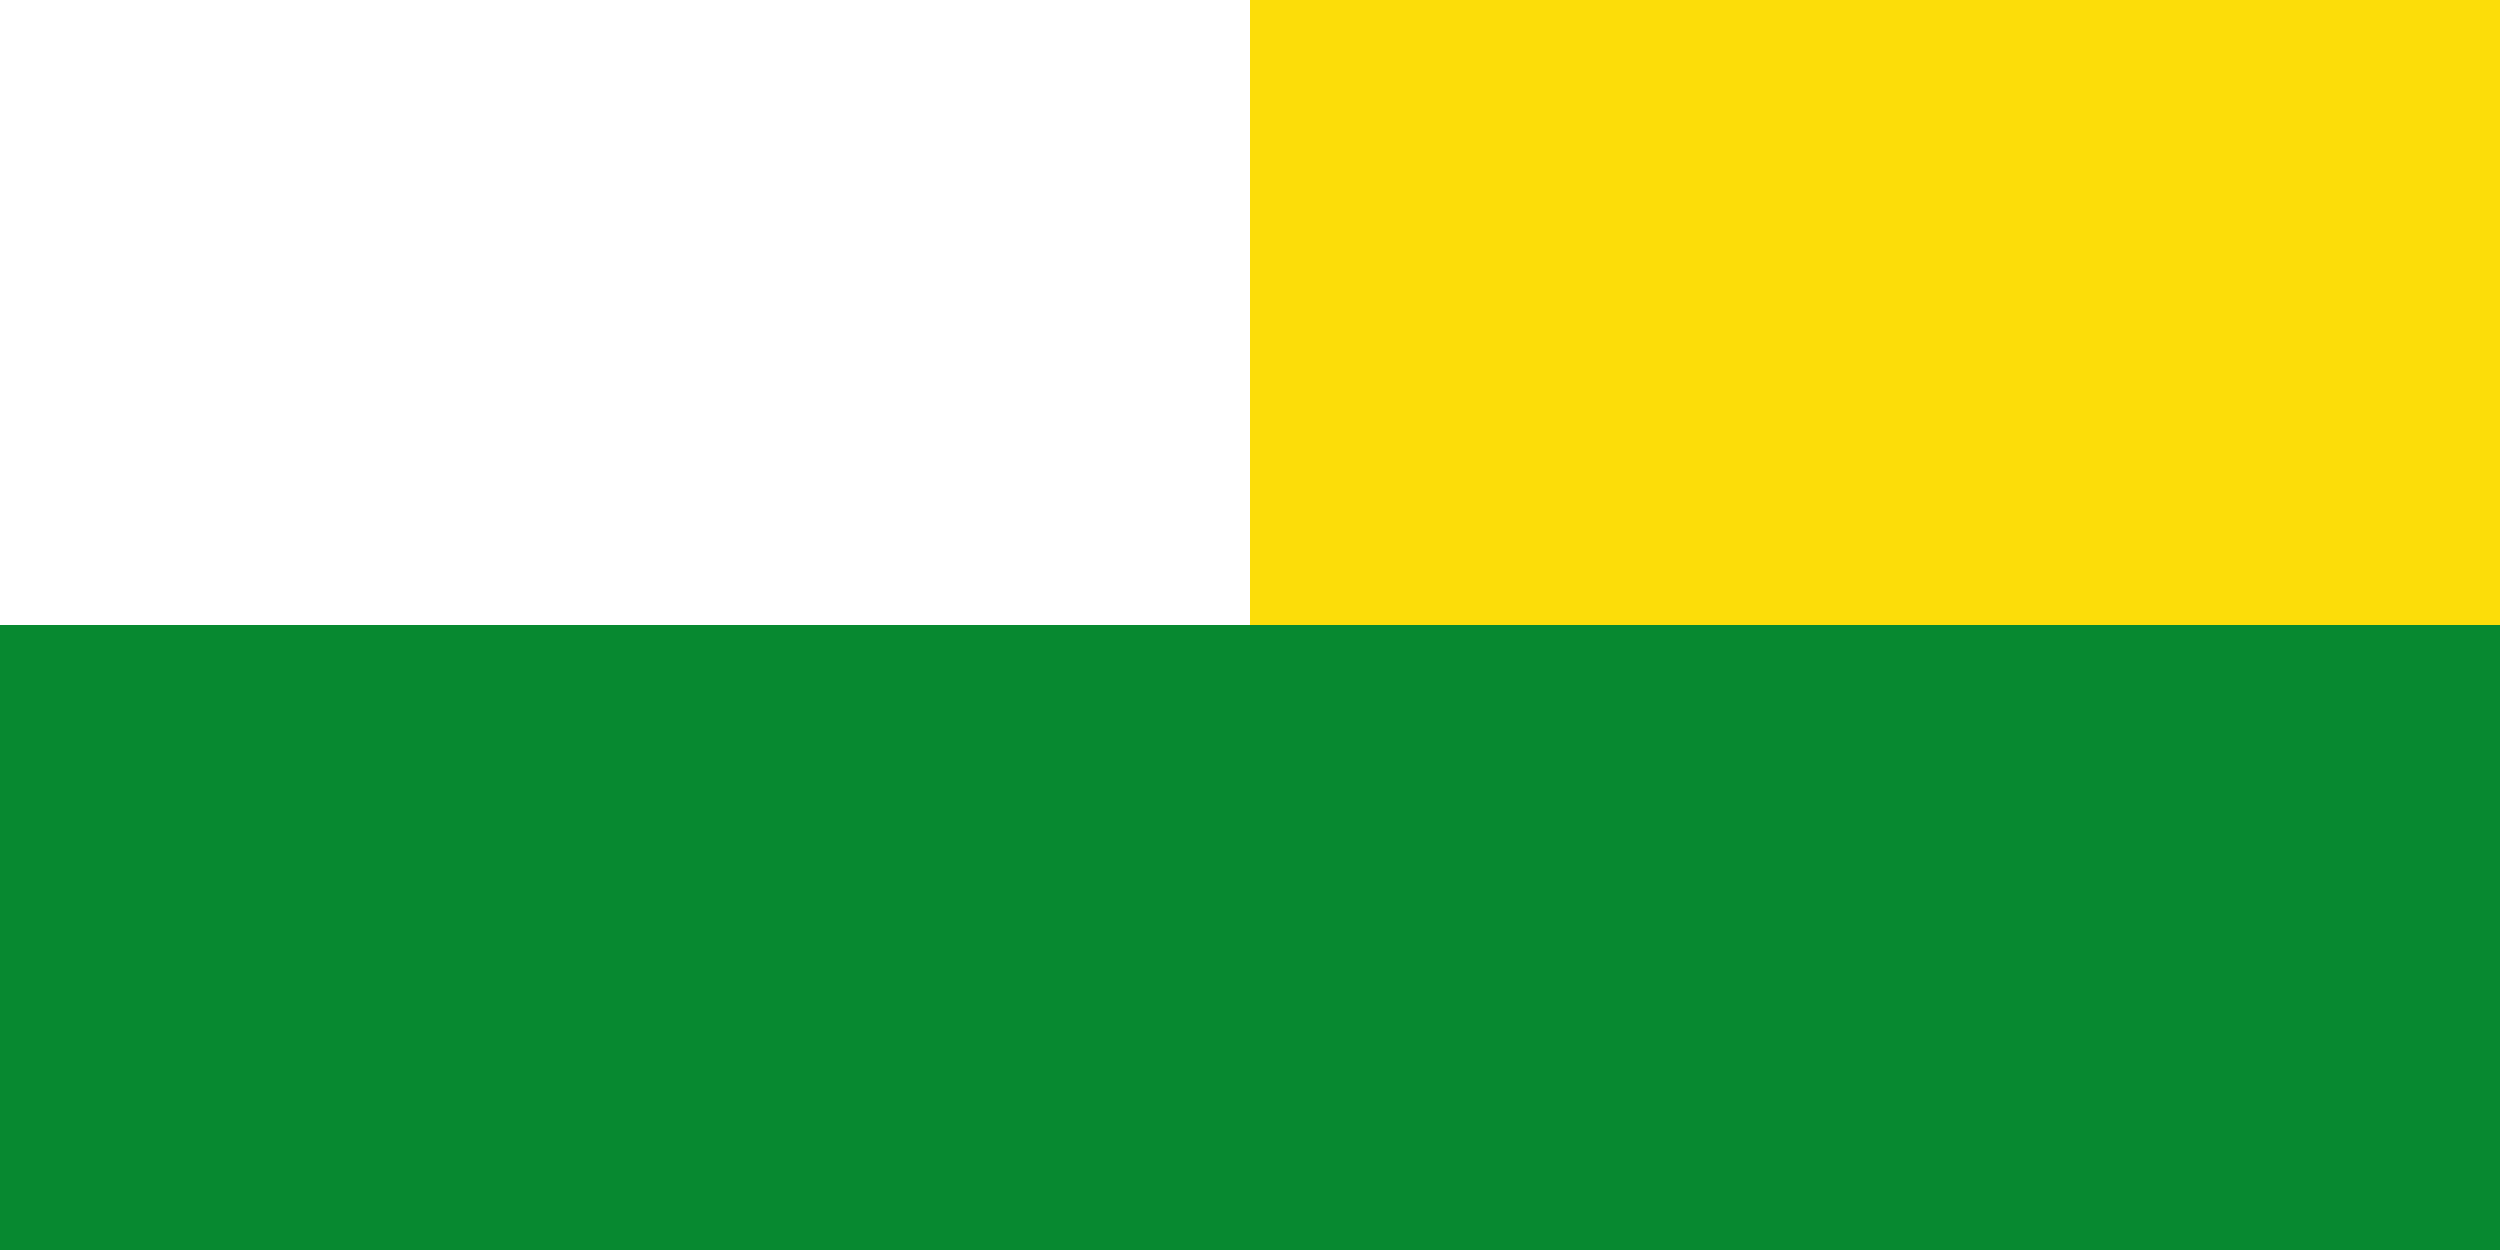 <?xml version="1.0"?>
<svg xmlns="http://www.w3.org/2000/svg" width="1000" height="500" viewBox="0 0 4 2">
<rect width="4" height="2" fill="#078930"/>
<rect width="2" height="1" fill="#fff"/>
<rect width="2" height="1" x="2" fill="#fcdd09"/>
</svg>